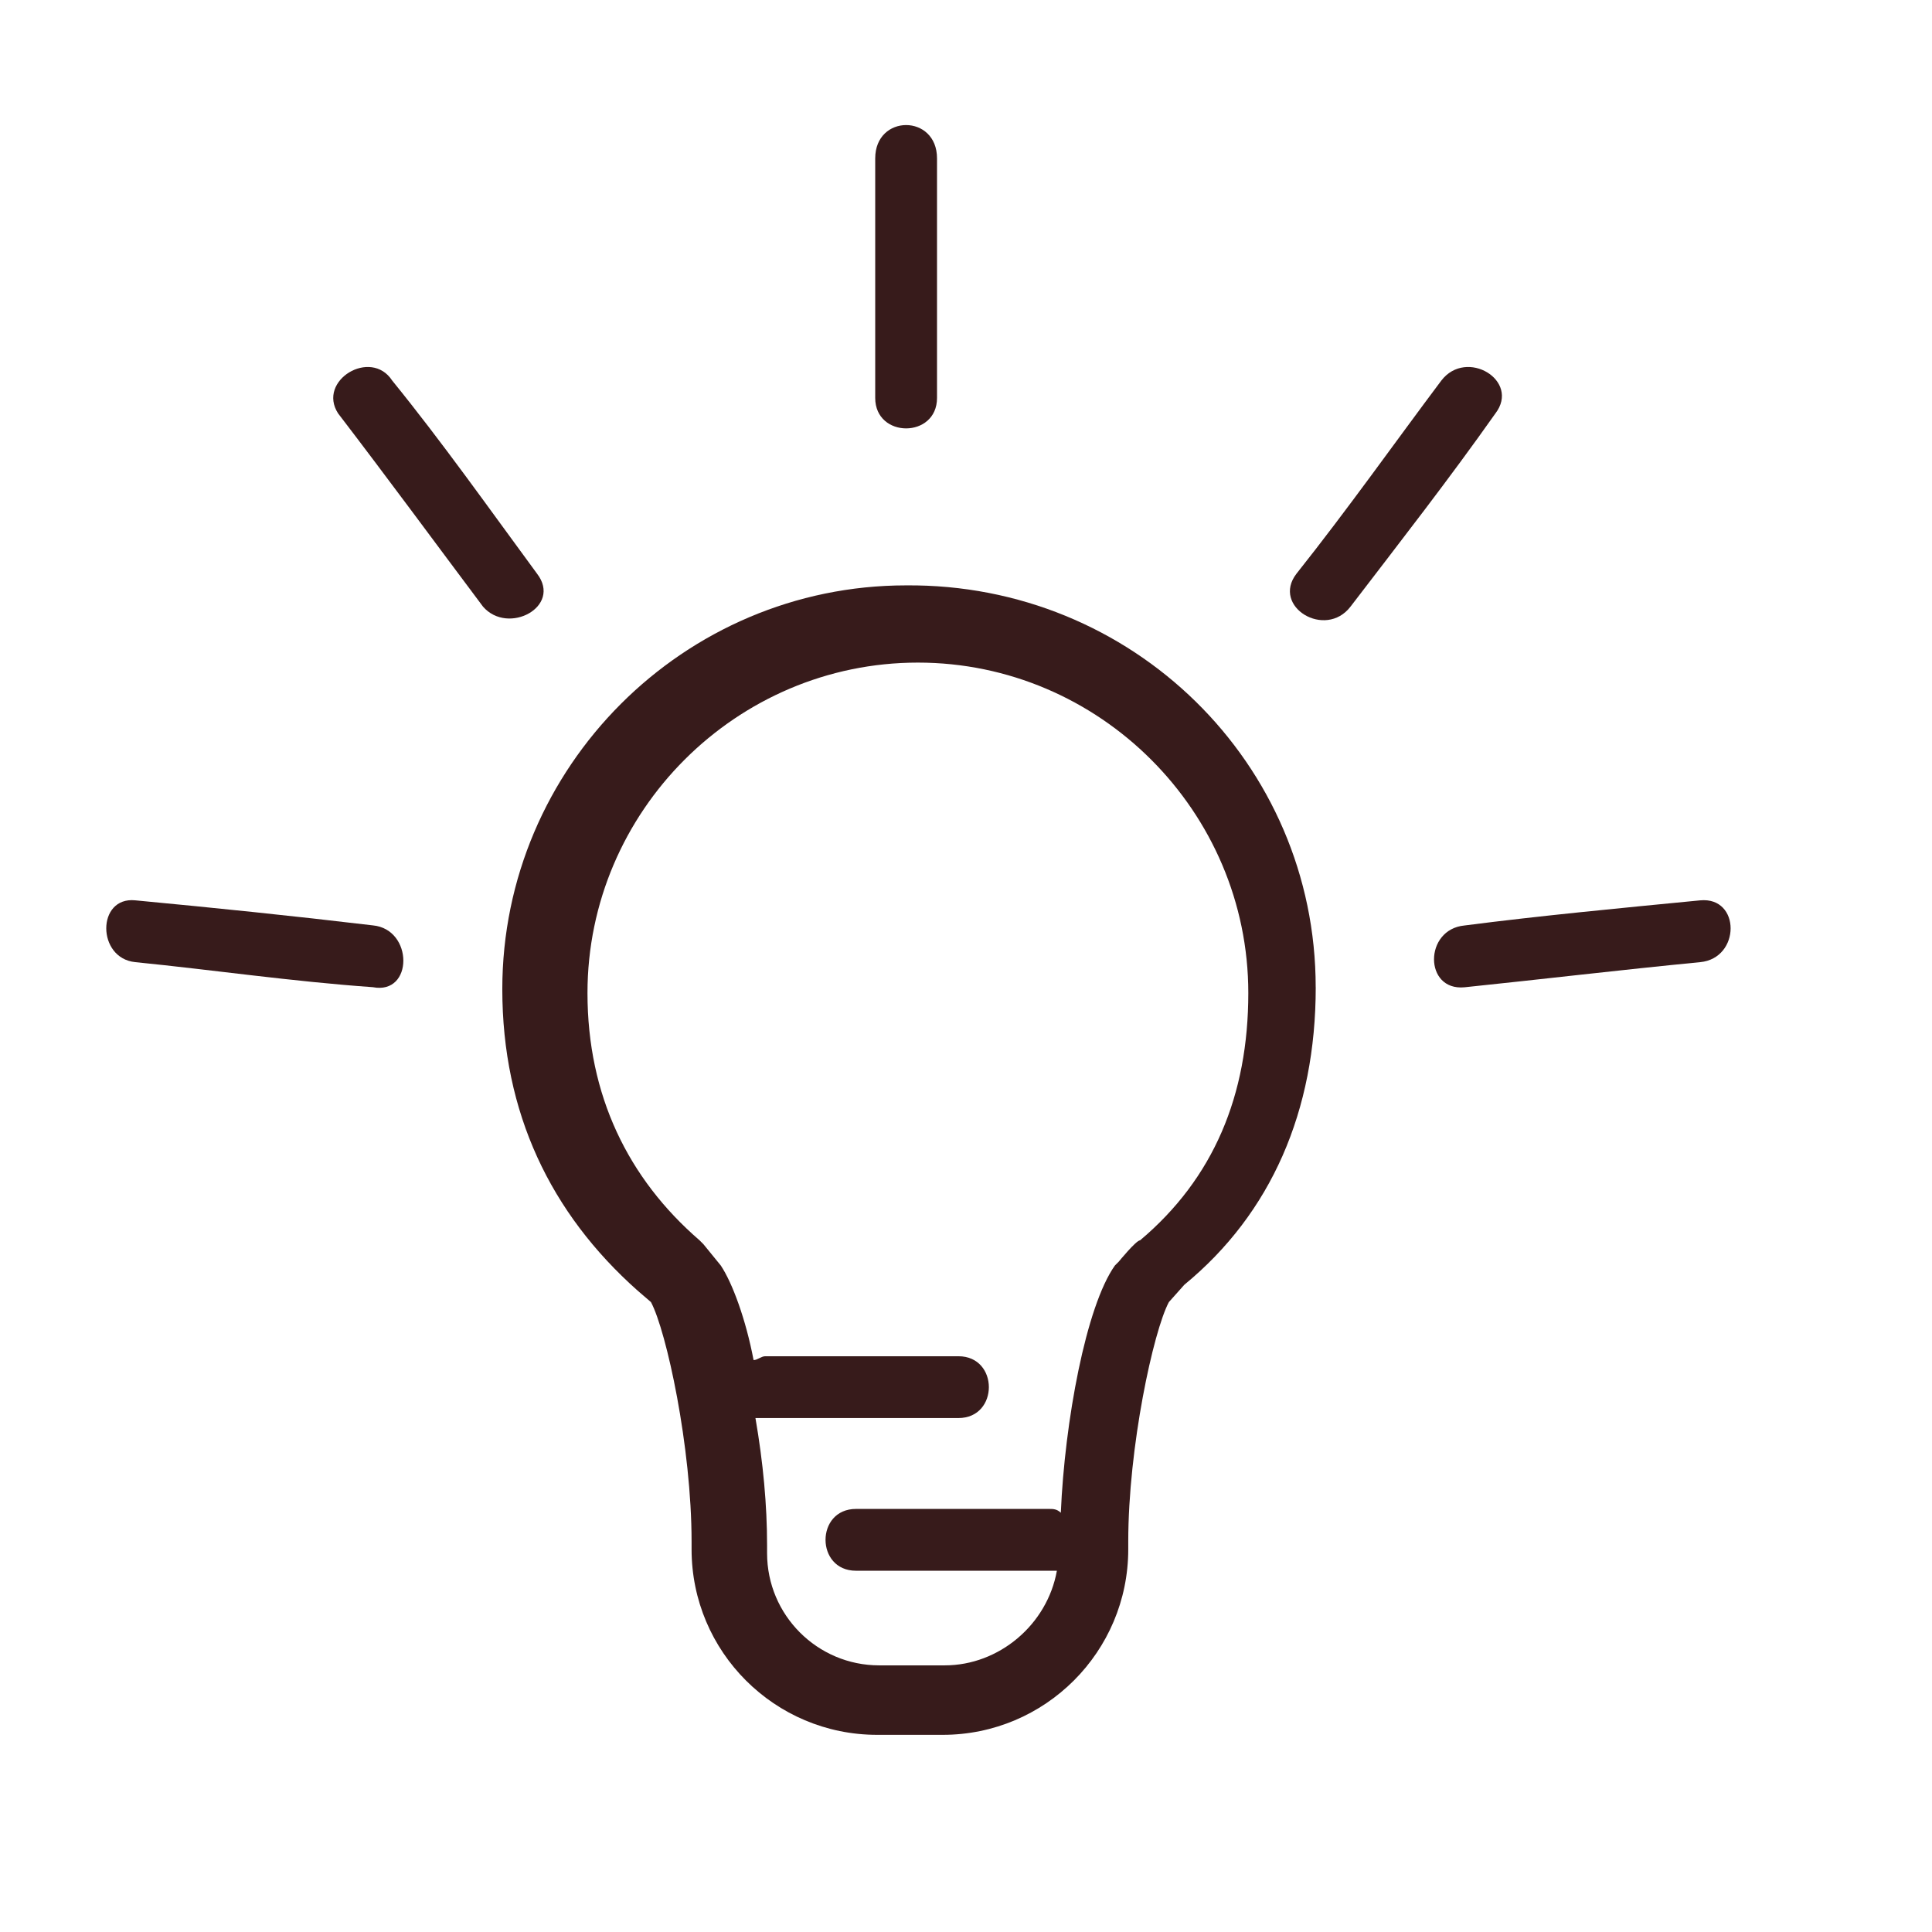 <?xml version="1.0" encoding="UTF-8"?>
<svg width="100pt" height="100pt" version="1.1" viewBox="0 0 100 100" xmlns="http://www.w3.org/2000/svg">
 <g fill="#371b1b">
  <path d="m88 46.602c2.102-0.199 2.102 3 0 3.199-4.102 0.398-8.301 0.898-12.199 1.301-2.102 0.199-2.102-3 0-3.199 3.898-0.504 8.098-0.902 12.199-1.301z"/>
  <path d="m74.602 19.699c1.301-1.699 4.102 0 2.801 1.699-2.398 3.398-4.898 6.602-7.5 10-1.301 1.699-4.102 0-2.801-1.699 2.699-3.398 5.098-6.801 7.5-10z"/>
  <path d="m39.102 73.398c0.398 2.301 0.602 4.5 0.602 6.602v0.398c0 3.199 2.602 5.801 5.801 5.801h3.398c2.801 0 5.301-2.102 5.801-4.898h-0.398-10c-2.102 0-2.102-3.199 0-3.199h10c0.199 0 0.398 0 0.602 0.199 0.199-4.699 1.301-10.699 2.801-12.801l0.199-0.199s0.898-1.102 1.102-1.102c3.801-3.199 5.602-7.5 5.602-12.801 0-9.398-7.699-17.102-17.102-17.102-9.398 0-17.102 7.699-17.102 17.102 0 5.301 2.102 9.602 5.801 12.801l0.199 0.199 0.898 1.102c0.602 0.898 1.301 2.801 1.699 4.898 0.199 0 0.398-0.199 0.602-0.199h10c2.102 0 2.102 3.199 0 3.199h-10.504zm29-22.297c0 6.398-2.301 11.699-6.801 15.398l-0.801 0.898c-0.801 1.5-2.102 7.5-2.102 12.398v0.398c0 5.301-4.301 9.602-9.602 9.602h-3.398c-5.301 0-9.602-4.301-9.602-9.602v-0.398c0-4.898-1.301-10.898-2.102-12.398l-0.695-0.598c-4.5-4-7-9.199-7-15.602 0-11.5 9.398-20.898 20.898-20.898 11.703-0.102 21.203 9.199 21.203 20.801z"/>
  <path d="m48.5 8.199v12.398c0 2.102-3.199 2.102-3.199 0v-12.398c0-2.301 3.199-2.301 3.199 0z"/>
  <path d="m27.801 29.699c1.301 1.699-1.5 3.199-2.801 1.699-2.398-3.199-4.898-6.602-7.5-10-1.102-1.699 1.699-3.398 2.801-1.699 2.598 3.199 5 6.602 7.5 10z"/>
  <path d="m19.301 47.898c2.102 0.199 2.102 3.602 0 3.199-4.199-0.297-8.301-0.898-12.301-1.297-2-0.199-2-3.402 0-3.199 4.199 0.398 8.102 0.797 12.301 1.297z"/>
 </g>
</svg>
